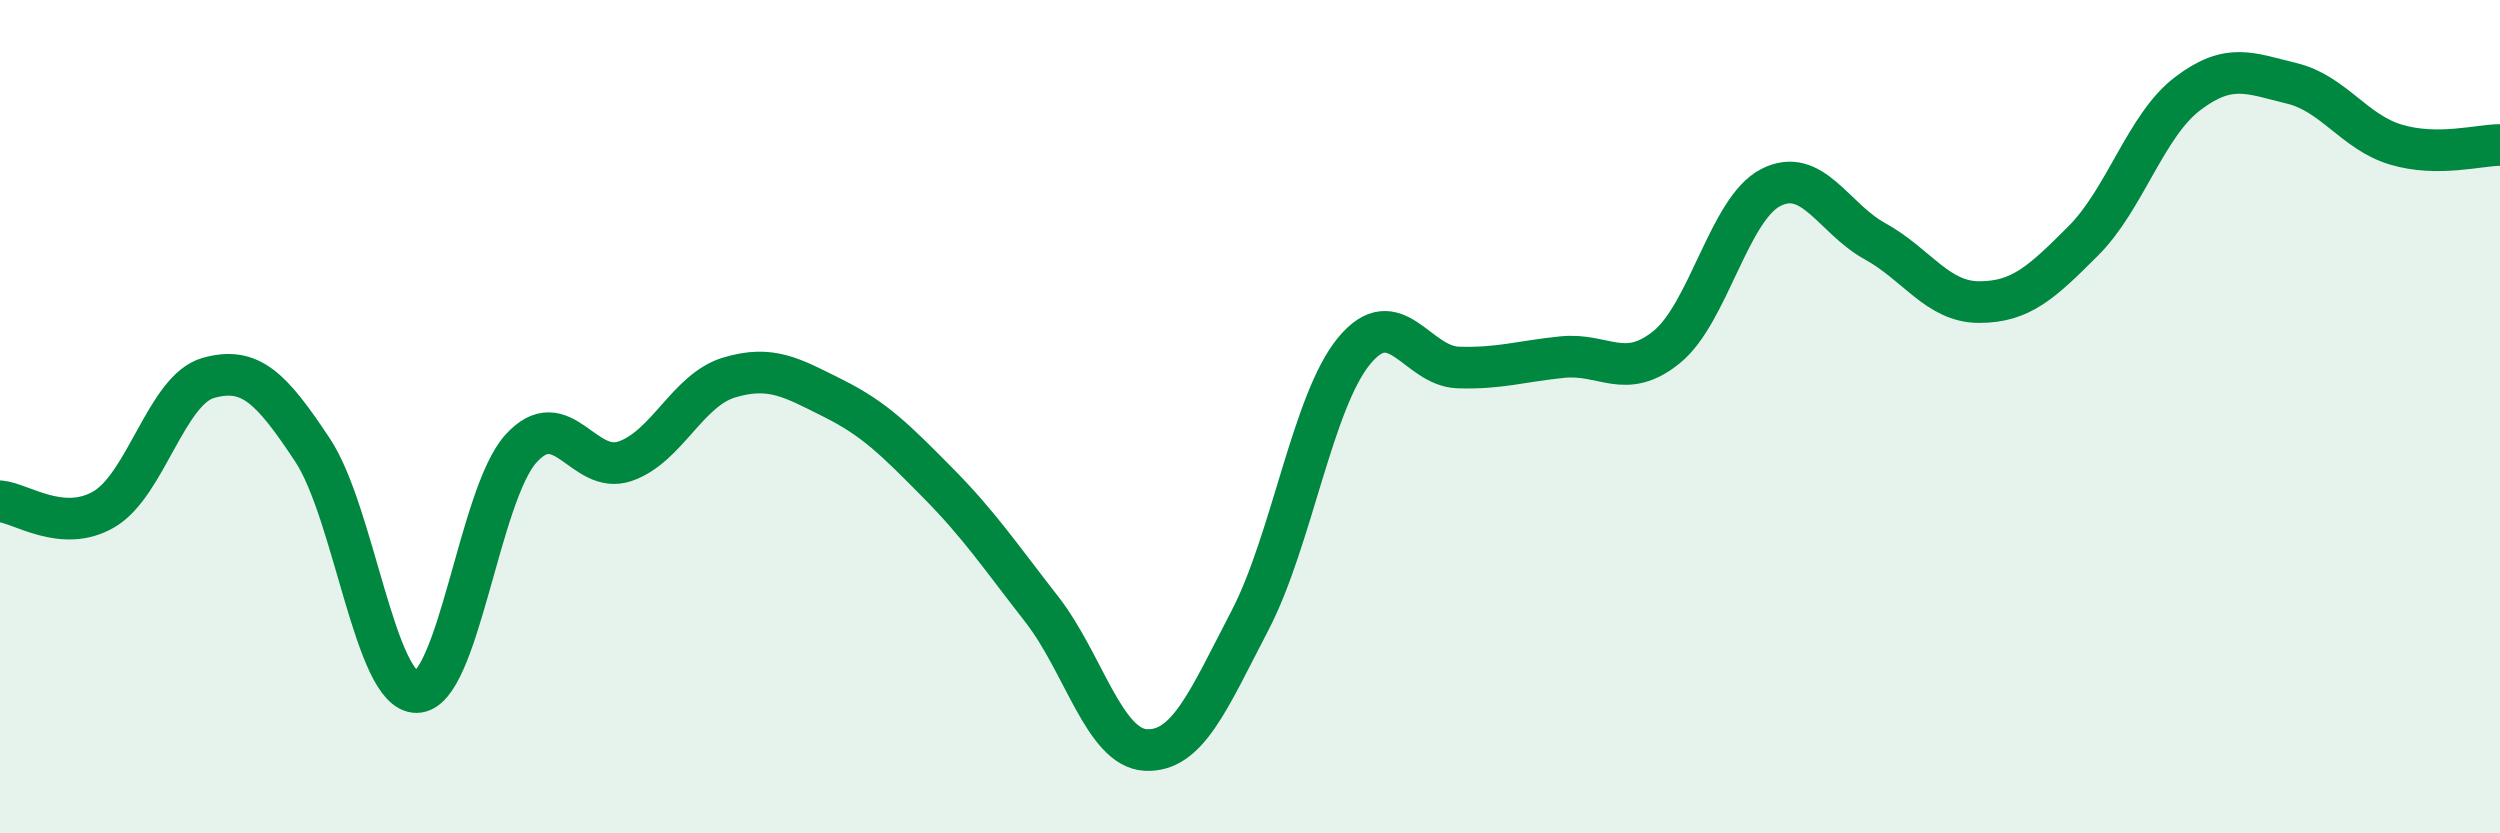 
    <svg width="60" height="20" viewBox="0 0 60 20" xmlns="http://www.w3.org/2000/svg">
      <path
        d="M 0,12.03 C 0.5,12.07 1.5,12.81 2.5,12.22 C 3.5,11.63 4,9.35 5,9.07 C 6,8.79 6.5,9.29 7.5,10.8 C 8.5,12.31 9,16.62 10,16.61 C 11,16.6 11.5,11.88 12.5,10.77 C 13.5,9.66 14,11.41 15,11.07 C 16,10.73 16.5,9.36 17.5,9.06 C 18.5,8.76 19,9.06 20,9.56 C 21,10.06 21.5,10.57 22.5,11.58 C 23.5,12.59 24,13.34 25,14.62 C 26,15.9 26.5,17.95 27.5,18 C 28.5,18.05 29,16.81 30,14.89 C 31,12.97 31.5,9.63 32.5,8.42 C 33.5,7.21 34,8.79 35,8.82 C 36,8.85 36.5,8.67 37.5,8.57 C 38.5,8.47 39,9.14 40,8.33 C 41,7.52 41.5,5.01 42.5,4.5 C 43.5,3.99 44,5.24 45,5.79 C 46,6.34 46.5,7.25 47.5,7.25 C 48.5,7.25 49,6.78 50,5.78 C 51,4.78 51.5,3.01 52.5,2.25 C 53.5,1.49 54,1.76 55,2 C 56,2.24 56.5,3.17 57.5,3.47 C 58.5,3.77 59.5,3.48 60,3.48L60 20L0 20Z"
        fill="#008740"
        opacity="0.1"
        stroke-linecap="round"
        stroke-linejoin="round"
      />
      <path
        d="M 0,12.03 C 0.5,12.07 1.5,12.81 2.5,12.22 C 3.5,11.63 4,9.35 5,9.07 C 6,8.79 6.5,9.29 7.5,10.8 C 8.5,12.31 9,16.62 10,16.61 C 11,16.6 11.5,11.88 12.5,10.77 C 13.5,9.66 14,11.41 15,11.07 C 16,10.73 16.5,9.36 17.5,9.06 C 18.5,8.76 19,9.06 20,9.56 C 21,10.06 21.5,10.57 22.5,11.58 C 23.5,12.59 24,13.34 25,14.62 C 26,15.9 26.5,17.95 27.5,18 C 28.5,18.05 29,16.81 30,14.89 C 31,12.97 31.5,9.63 32.5,8.42 C 33.5,7.21 34,8.79 35,8.82 C 36,8.85 36.5,8.67 37.5,8.57 C 38.5,8.47 39,9.14 40,8.33 C 41,7.52 41.5,5.01 42.5,4.5 C 43.5,3.99 44,5.24 45,5.79 C 46,6.34 46.5,7.25 47.5,7.25 C 48.5,7.25 49,6.78 50,5.78 C 51,4.78 51.5,3.01 52.5,2.25 C 53.5,1.49 54,1.76 55,2 C 56,2.24 56.5,3.17 57.5,3.47 C 58.5,3.77 59.5,3.48 60,3.48"
        stroke="#008740"
        stroke-width="1"
        fill="none"
        stroke-linecap="round"
        stroke-linejoin="round"
      />
    </svg>
  